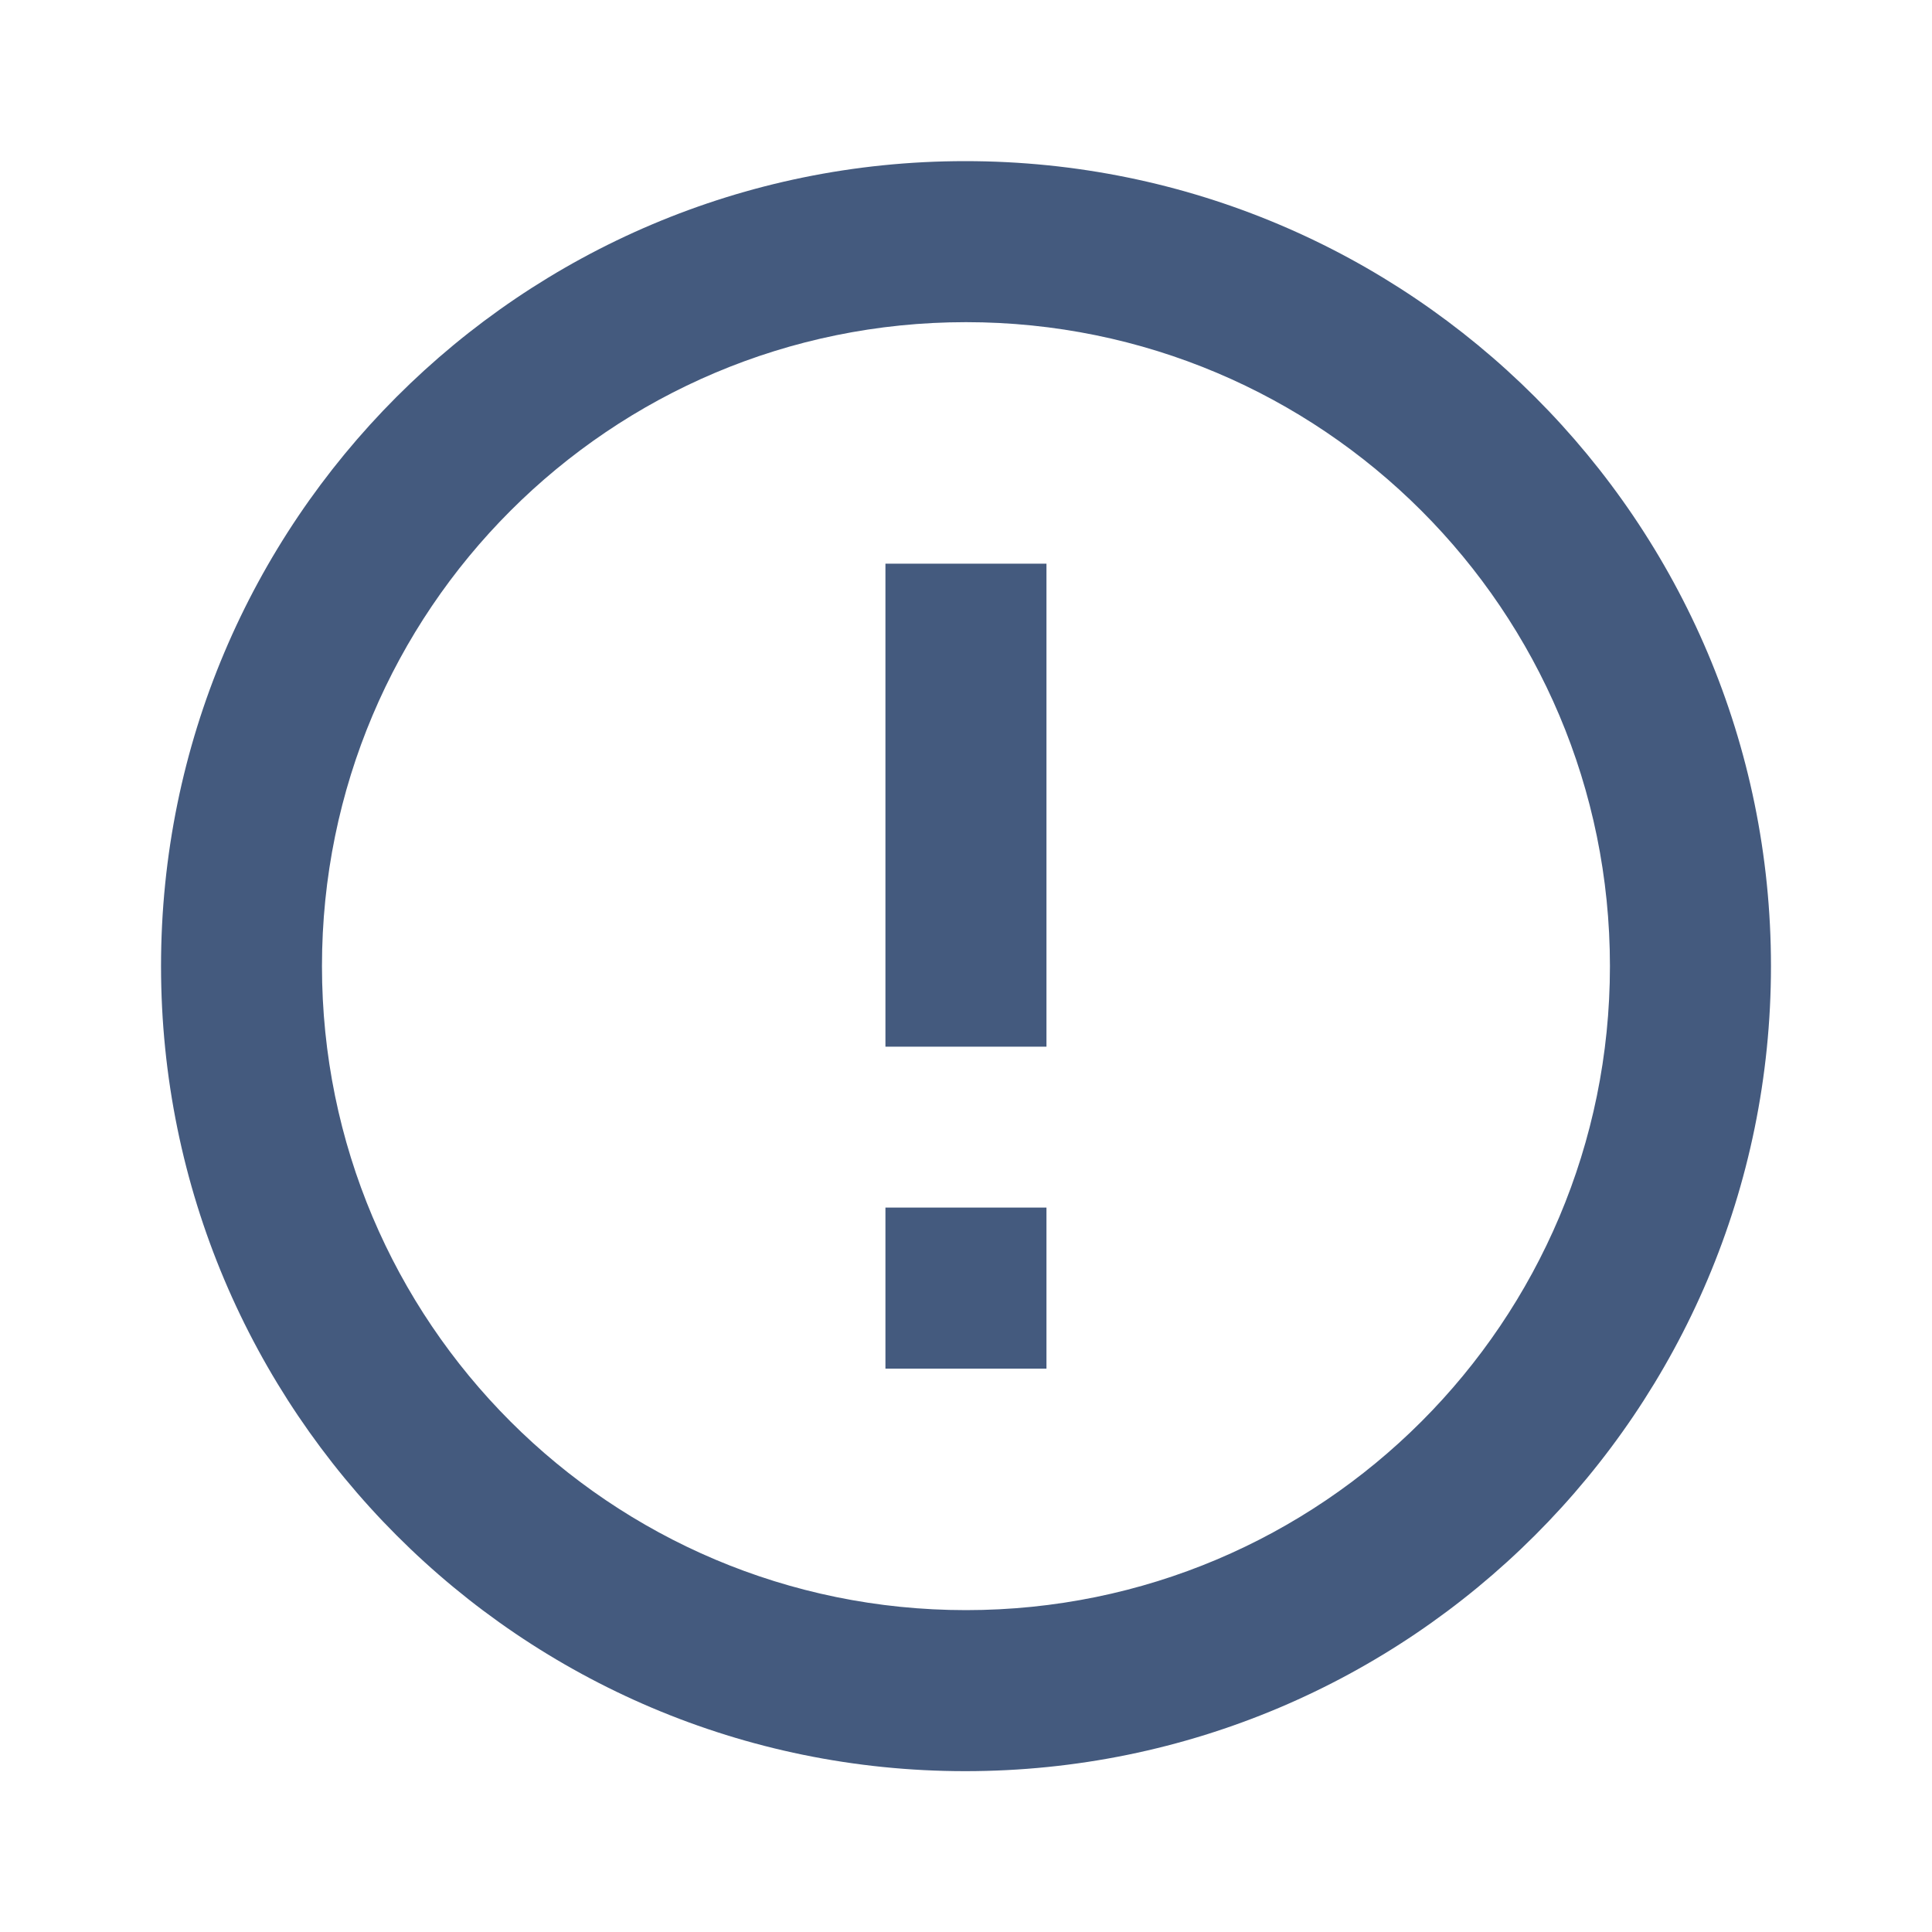 <svg width="20" height="20" viewBox="0 0 20 20" fill="none" xmlns="http://www.w3.org/2000/svg">
<path d="M9.166 12.501H10.833V14.168H9.166V12.501ZM9.166 5.835H10.833V10.835H9.166V5.835ZM9.992 1.668C5.391 1.668 1.667 5.401 1.667 10.001C1.667 14.601 5.391 18.335 9.992 18.335C14.6 18.335 18.333 14.601 18.333 10.001C18.333 5.401 14.6 1.668 9.992 1.668ZM10 16.668C6.316 16.668 3.333 13.685 3.333 10.001C3.333 6.318 6.316 3.335 10 3.335C13.683 3.335 16.666 6.318 16.666 10.001C16.666 13.685 13.683 16.668 10 16.668Z" fill="#445A7E"/>
</svg>
